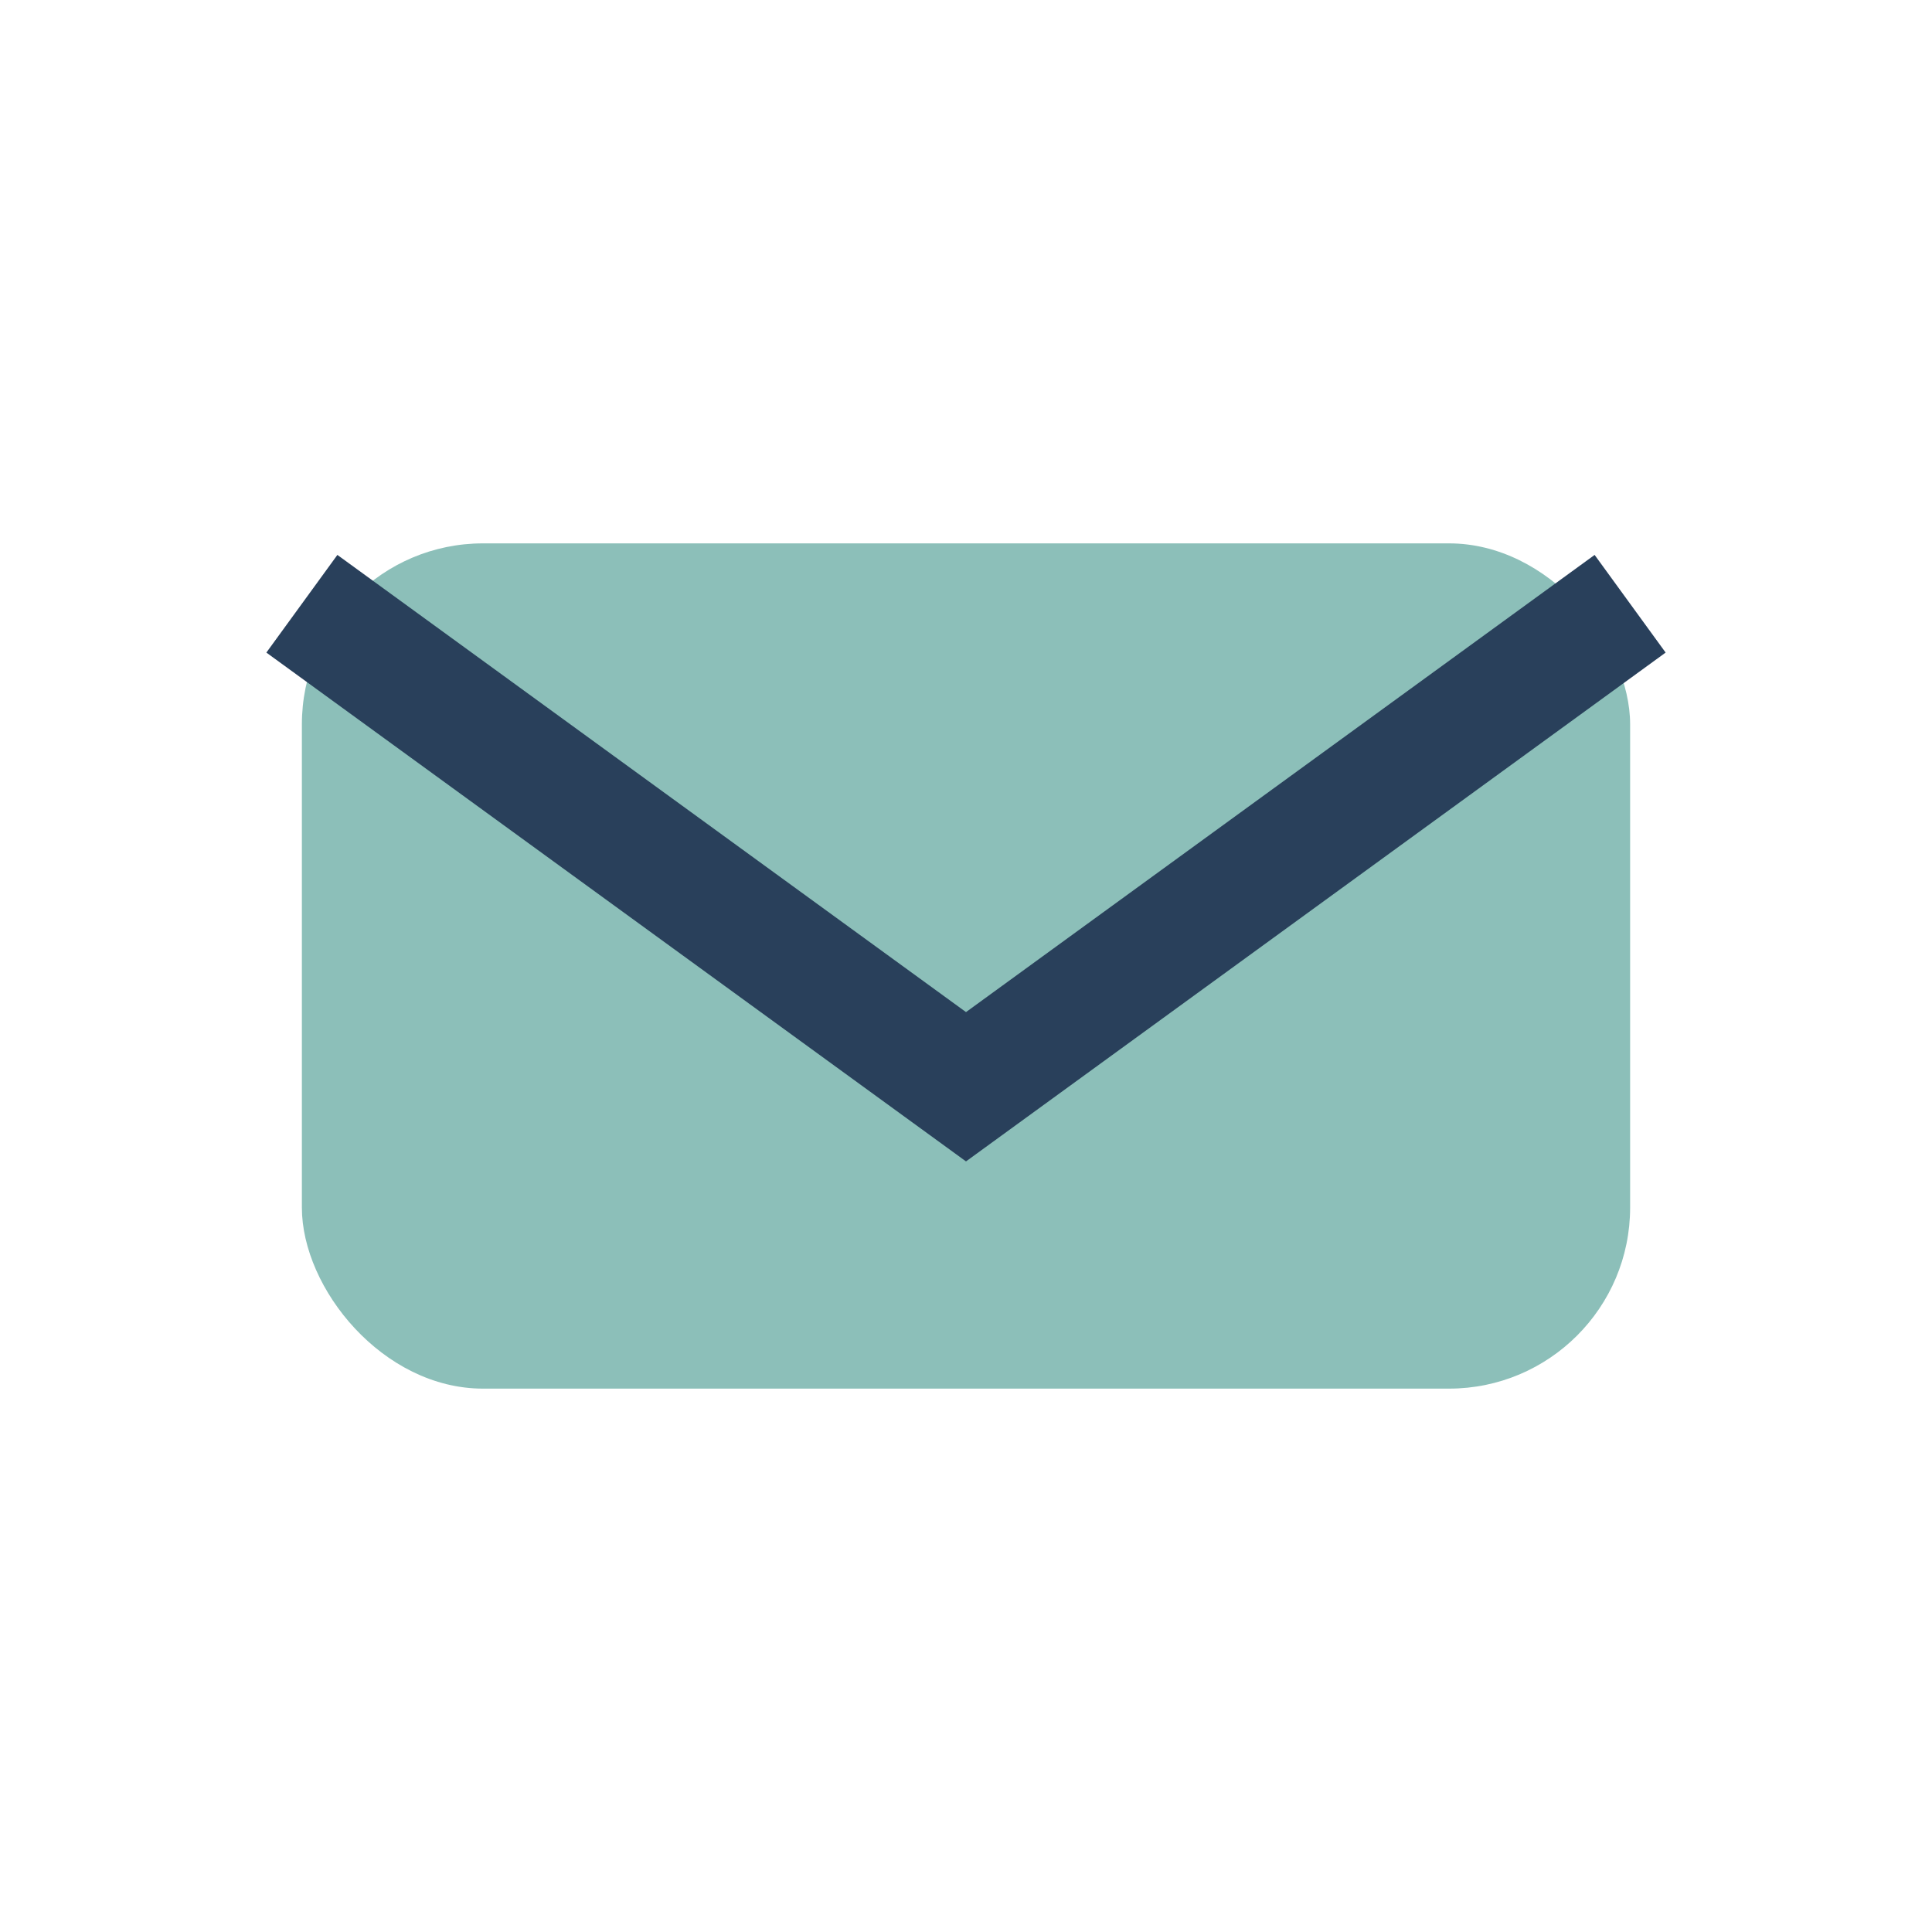 <?xml version="1.0" encoding="UTF-8"?>
<svg xmlns="http://www.w3.org/2000/svg" width="32" height="32" viewBox="0 0 32 32"><rect x="5" y="9" width="22" height="14" rx="3" fill="#8CBFB9"/><path d="M5 10l11 8 11-8" stroke="#29405B" stroke-width="2" fill="none"/></svg>